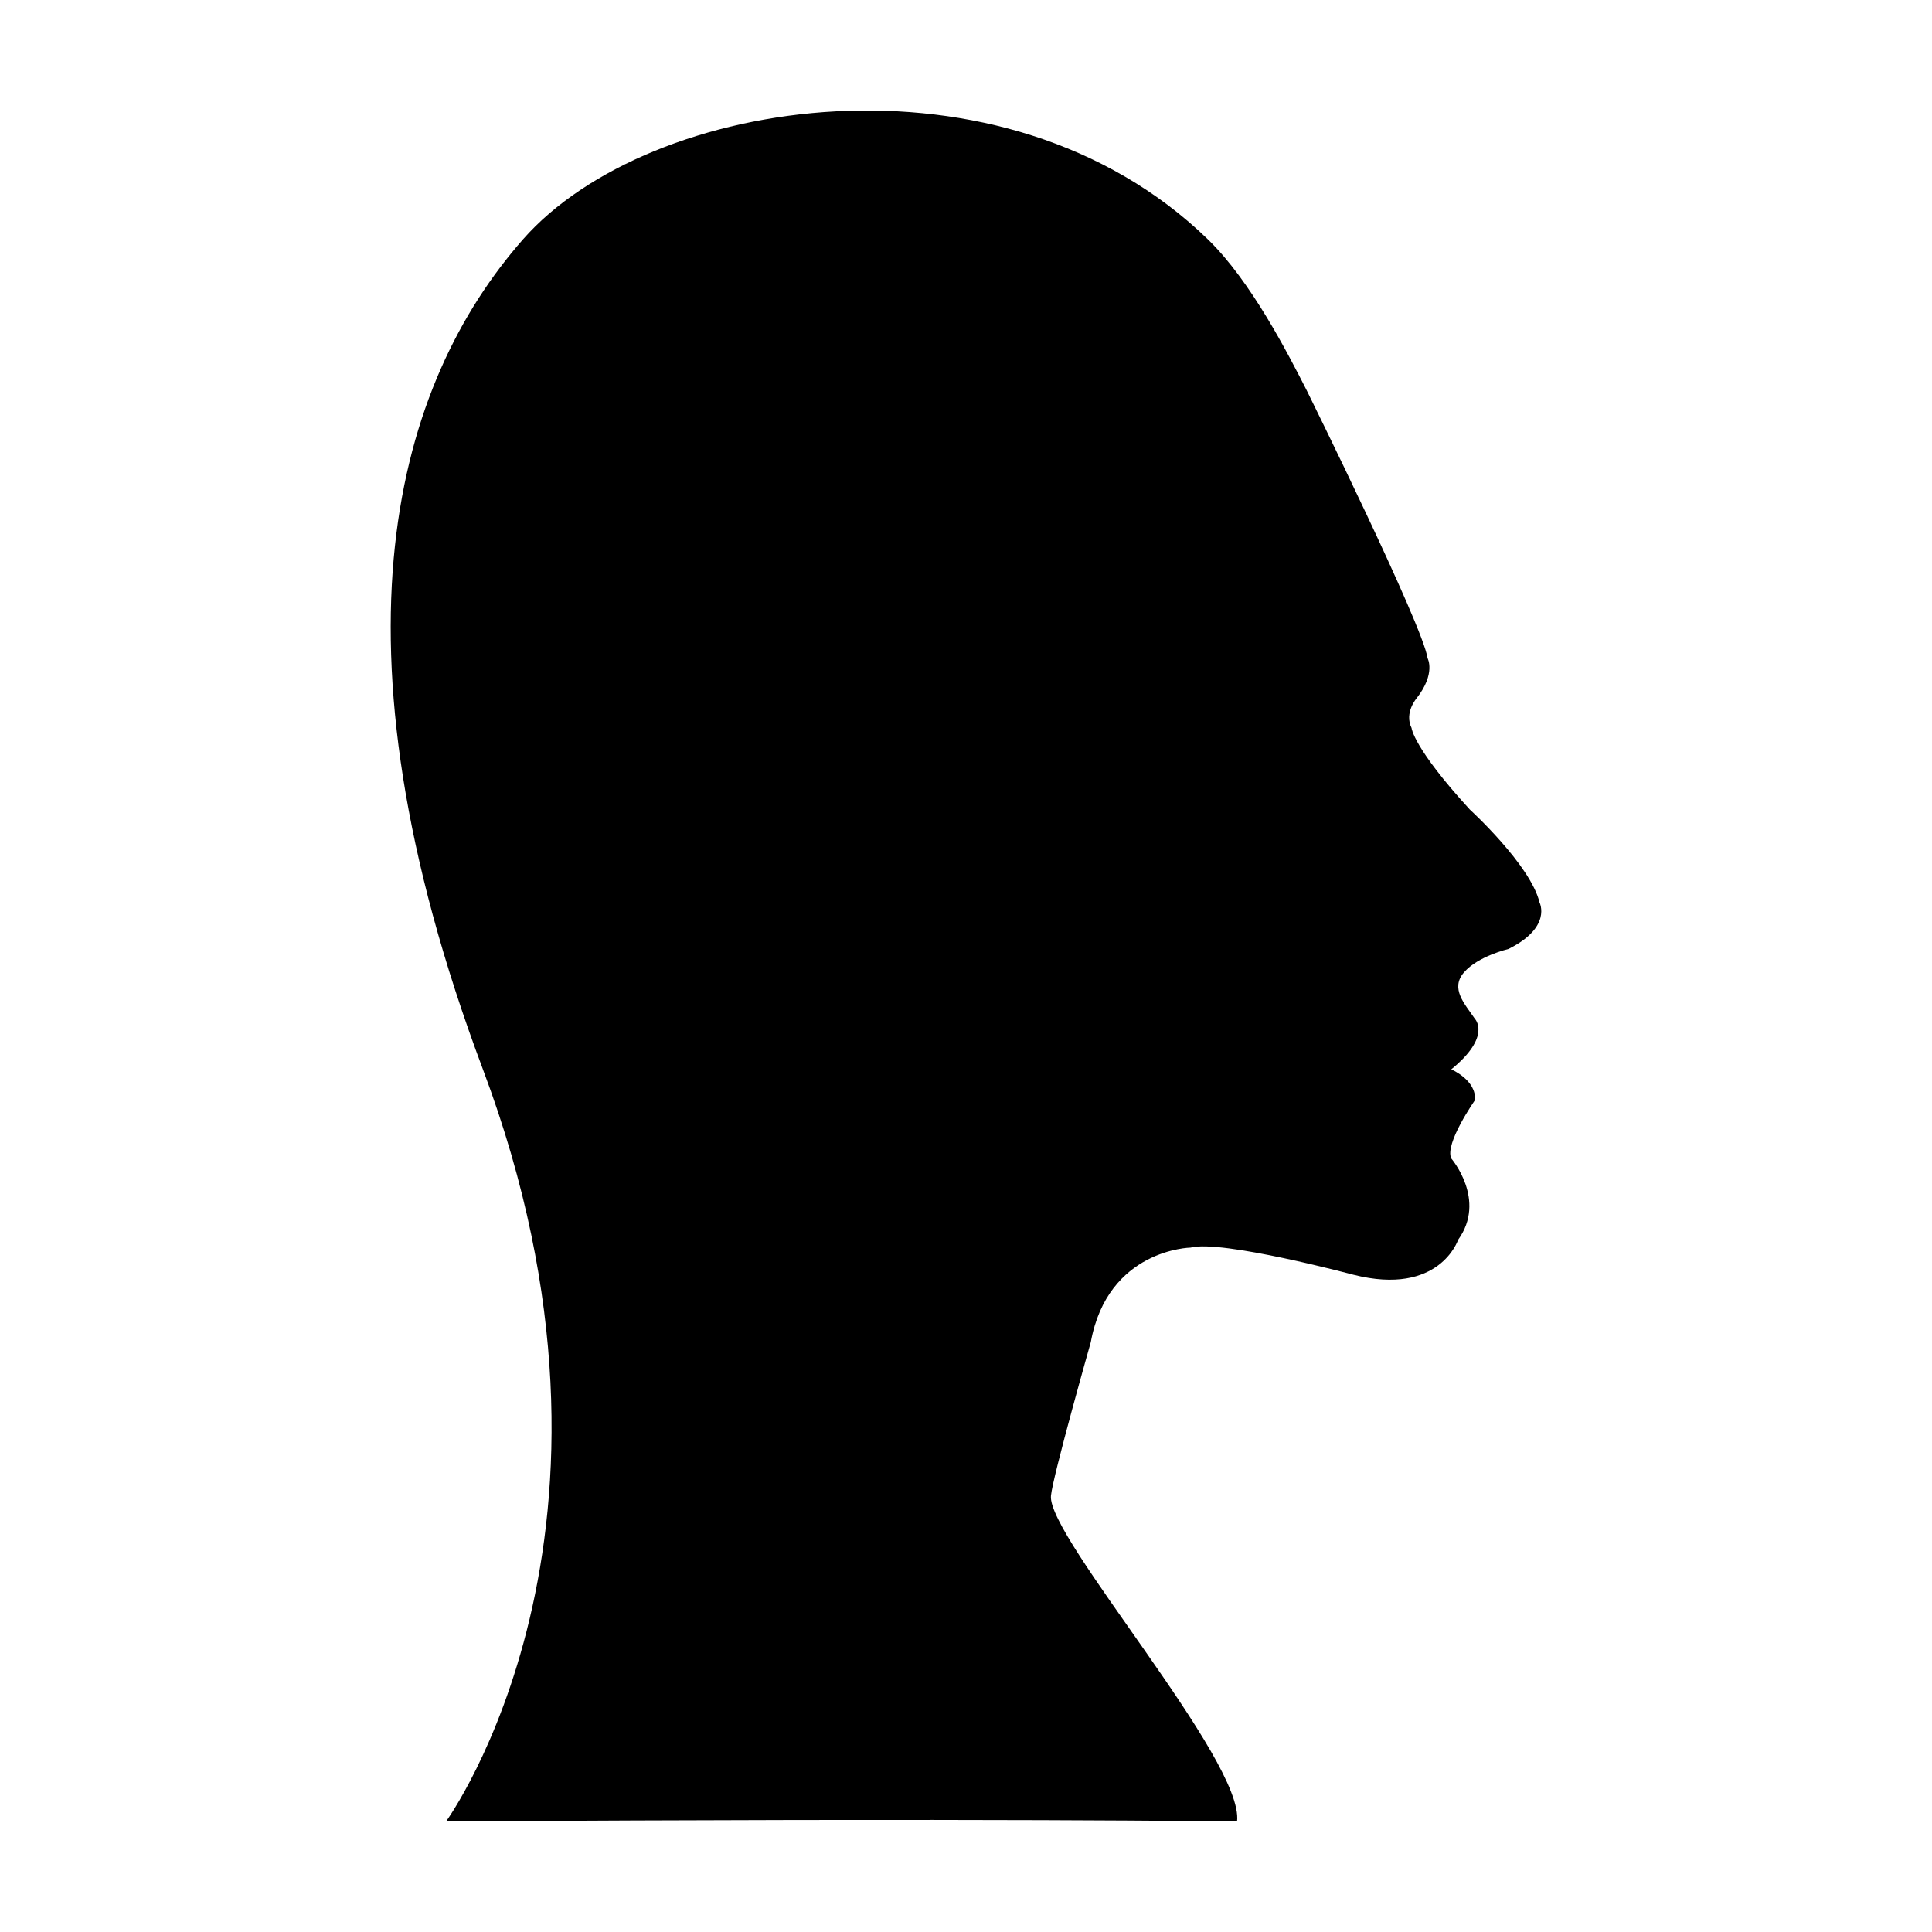 <?xml version="1.0" encoding="UTF-8"?>
<!-- Uploaded to: ICON Repo, www.svgrepo.com, Generator: ICON Repo Mixer Tools -->
<svg fill="#000000" width="800px" height="800px" version="1.1" viewBox="144 144 512 512" xmlns="http://www.w3.org/2000/svg">
 <path d="m533.49 358.51c-15.004-16.395-15.41-21.582-15.41-21.582-2.012-4.086 1.379-7.934 1.379-7.934 5.098-6.551 2.863-10.555 2.863-10.555-1.184-8.629-31.992-70.906-31.992-70.906-4.922-9.652-14.758-28.965-26.207-40.078-54.129-52.527-148.17-38.016-181.54 0-33.371 38.023-53.566 105.46-10.602 219.94 46.023 122.59-9.777 199.32-9.777 199.32 142.77-0.945 209.63 0 209.63 0 1.941-16.176-50.352-75.355-49.324-86.316 0.5-5.266 10.559-40.707 10.559-40.707 4.5-24.676 26.434-25.059 26.434-25.059 8.207-2.172 43.16 7.188 43.16 7.188 22.824 5.773 27.746-9.246 27.746-9.246 7.652-10.602-1.812-21.578-1.812-21.578-1.809-3.898 6.266-15.418 6.266-15.418 0.504-5.305-6.266-8.188-6.266-8.188 10.801-8.777 6.266-13.391 6.266-13.391-2.684-3.953-6.621-8.016-2.875-12.328 3.75-4.312 11.742-6.172 11.742-6.172 11.672-5.769 8.262-12.328 8.262-12.328-2.367-9.941-18.5-24.656-18.5-24.656z" fill-rule="evenodd"/>
</svg>